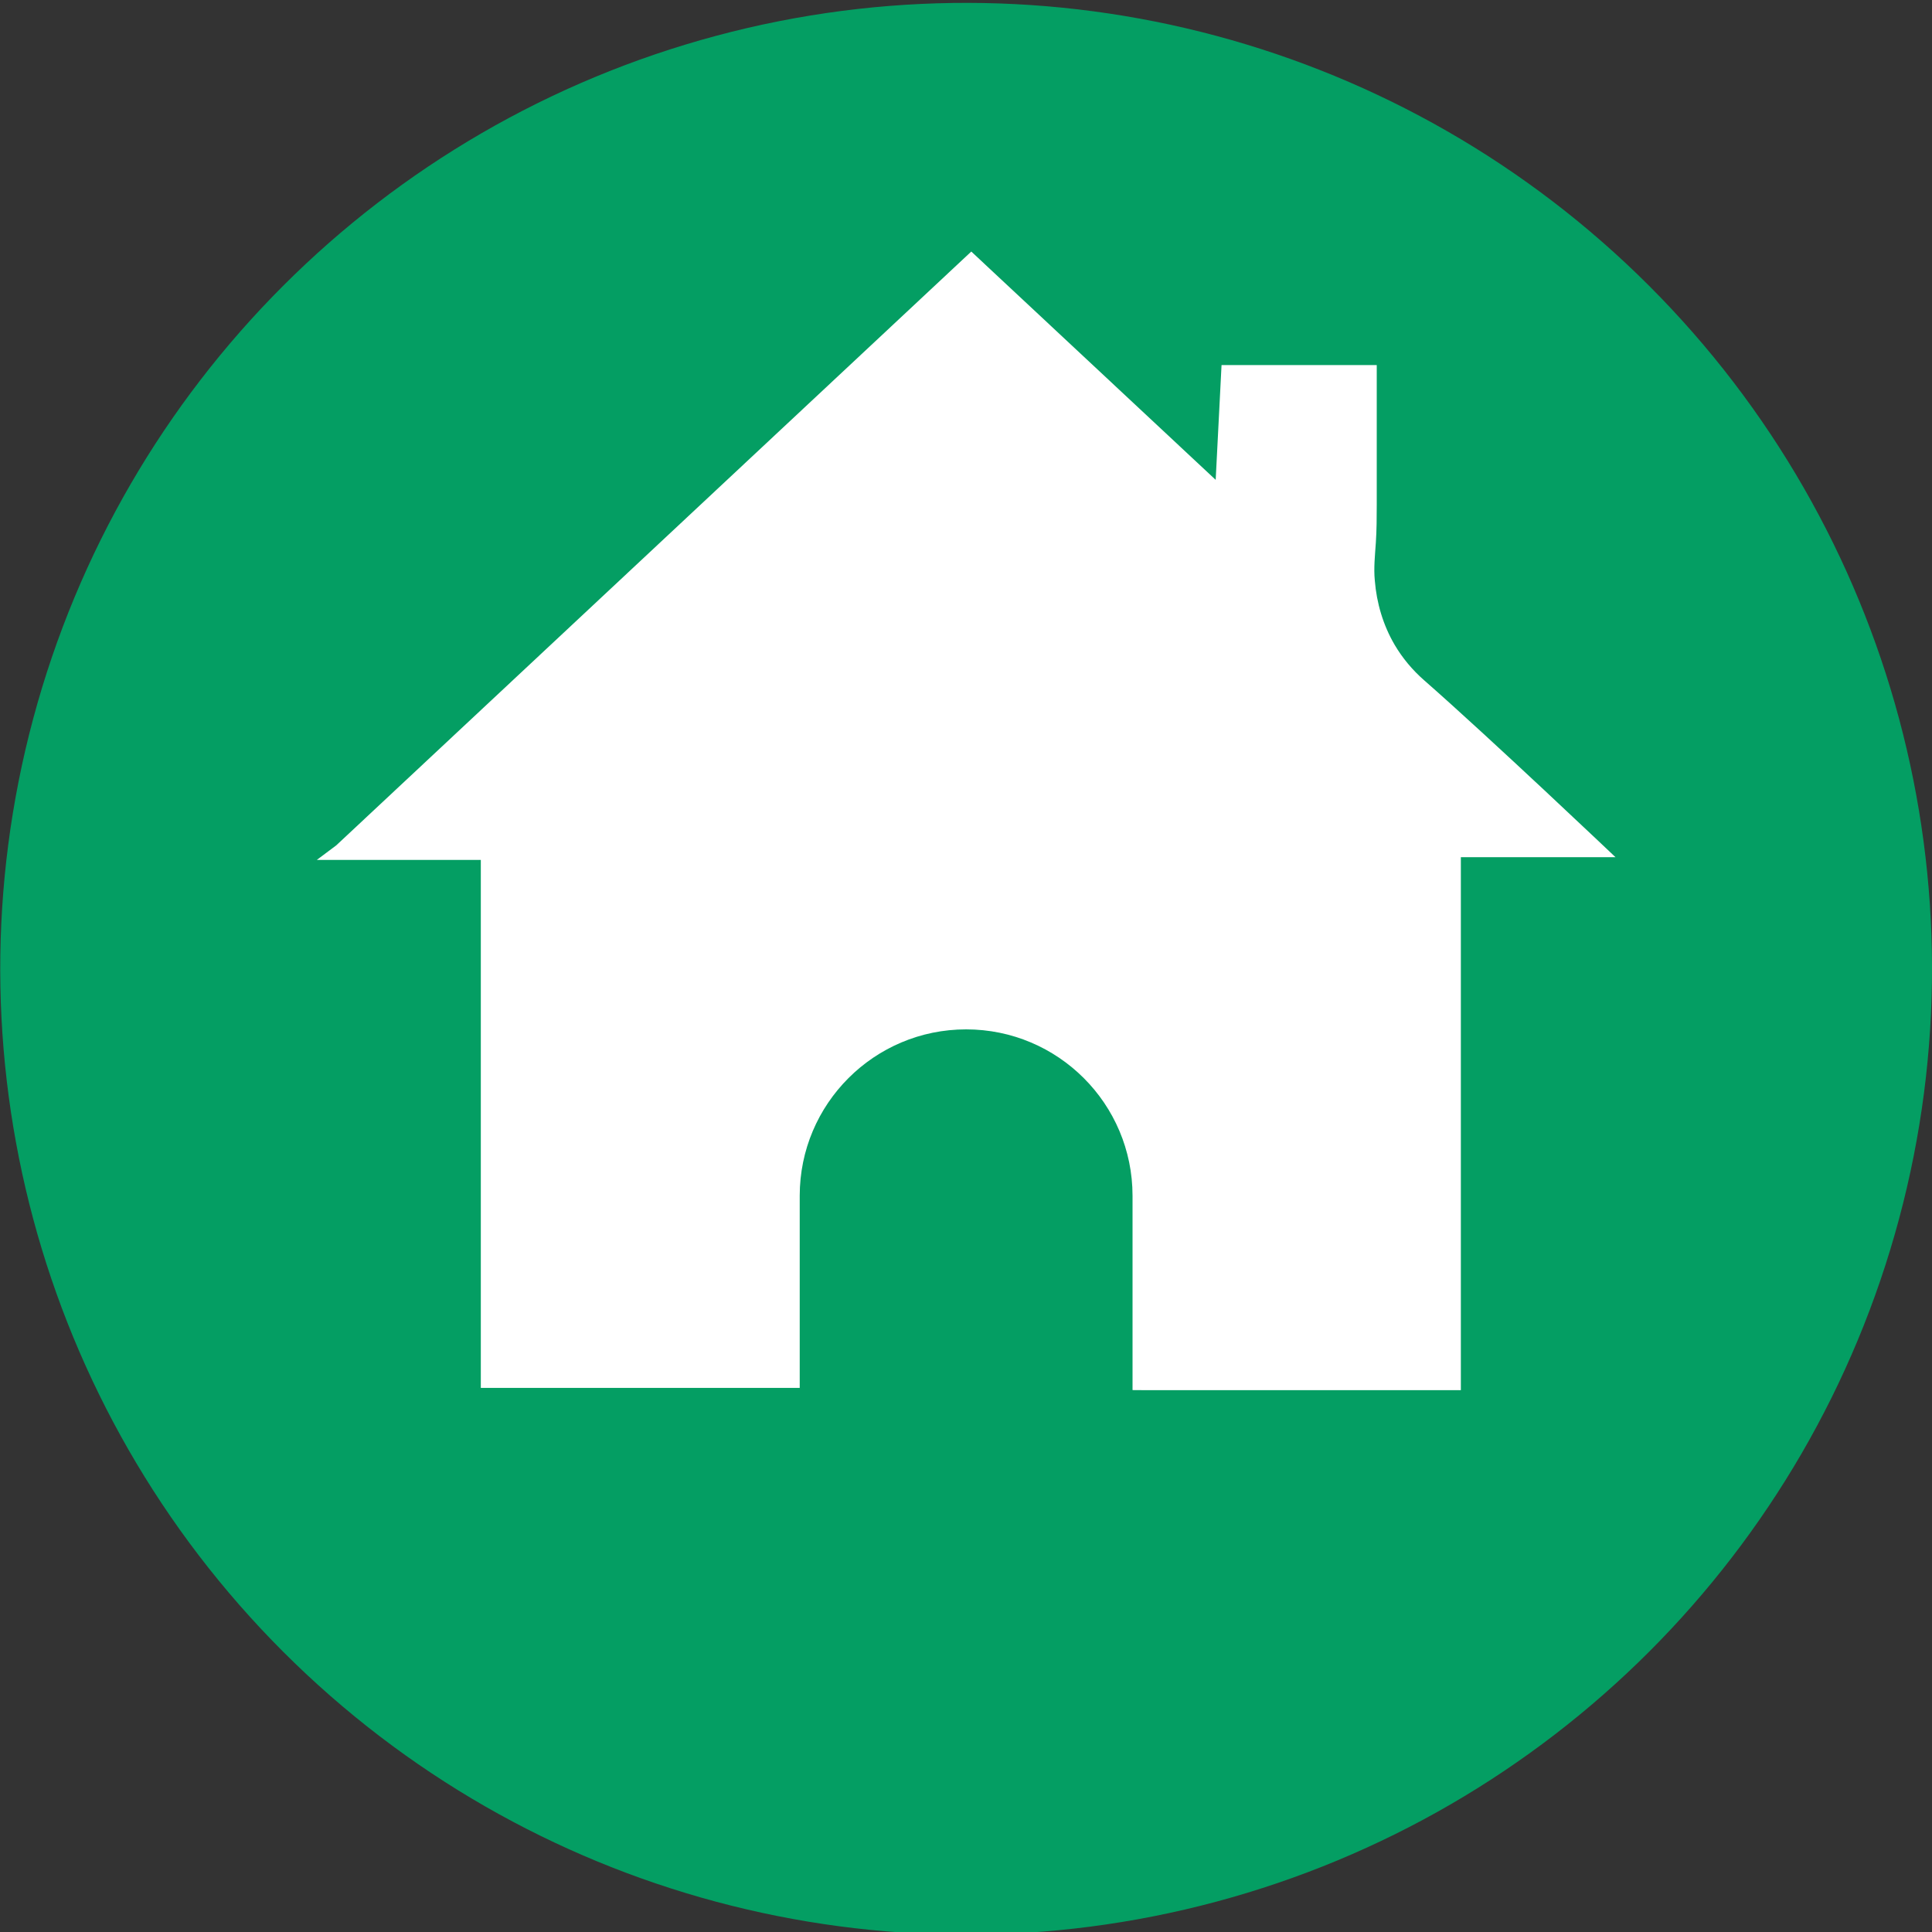 <?xml version="1.0" encoding="UTF-8"?>
<svg xmlns="http://www.w3.org/2000/svg" version="1.1" viewBox="0 0 300 300">
  <rect x="0" y="0" width="300" height="300" fill="#333333" stroke="none"/>
  <defs>
    <style>
      .cls-1 {
        fill: #fff;
      }

      .cls-2 {
        fill: #049e63;
      }
    </style>
  </defs>
  <!-- Generator: Adobe Illustrator 28.7.1, SVG Export Plug-In . SVG Version: 1.2.0 Build 142)  -->
  <g>
    <g id="Ebene_1">
      <g>
        <circle class="cls-2" cx="150.02" cy="150.43" r="149.98" transform="translate(-62.43 150.14) rotate(-45)"/>
        <g>
          <path class="cls-1" d="M125.73,215.51h-51.07v-81.98h-25.47l3.02-2.26,98.61-92.21,37.95,35.45.91-17.82h24.1v21.71c0,1.96-.01,3.91-.14,5.87-.13,1.96-.35,3.91-.16,5.87.28,3.5,1.29,6.93,3.07,9.97,1.22,2.08,2.79,3.95,4.61,5.54,10.29,9.02,29.69,27.45,29.69,27.45h-24.01v82.76h-49.48l-51.64-.33Z"/>
          <path class="cls-2" d="M175.87,216.96h-51.69v-31.28c0-14.27,11.57-25.84,25.84-25.84h0c14.27,0,25.84,11.57,25.84,25.84v31.28Z"/>
        </g>
      </g>
    </g>
  </g>
</svg>